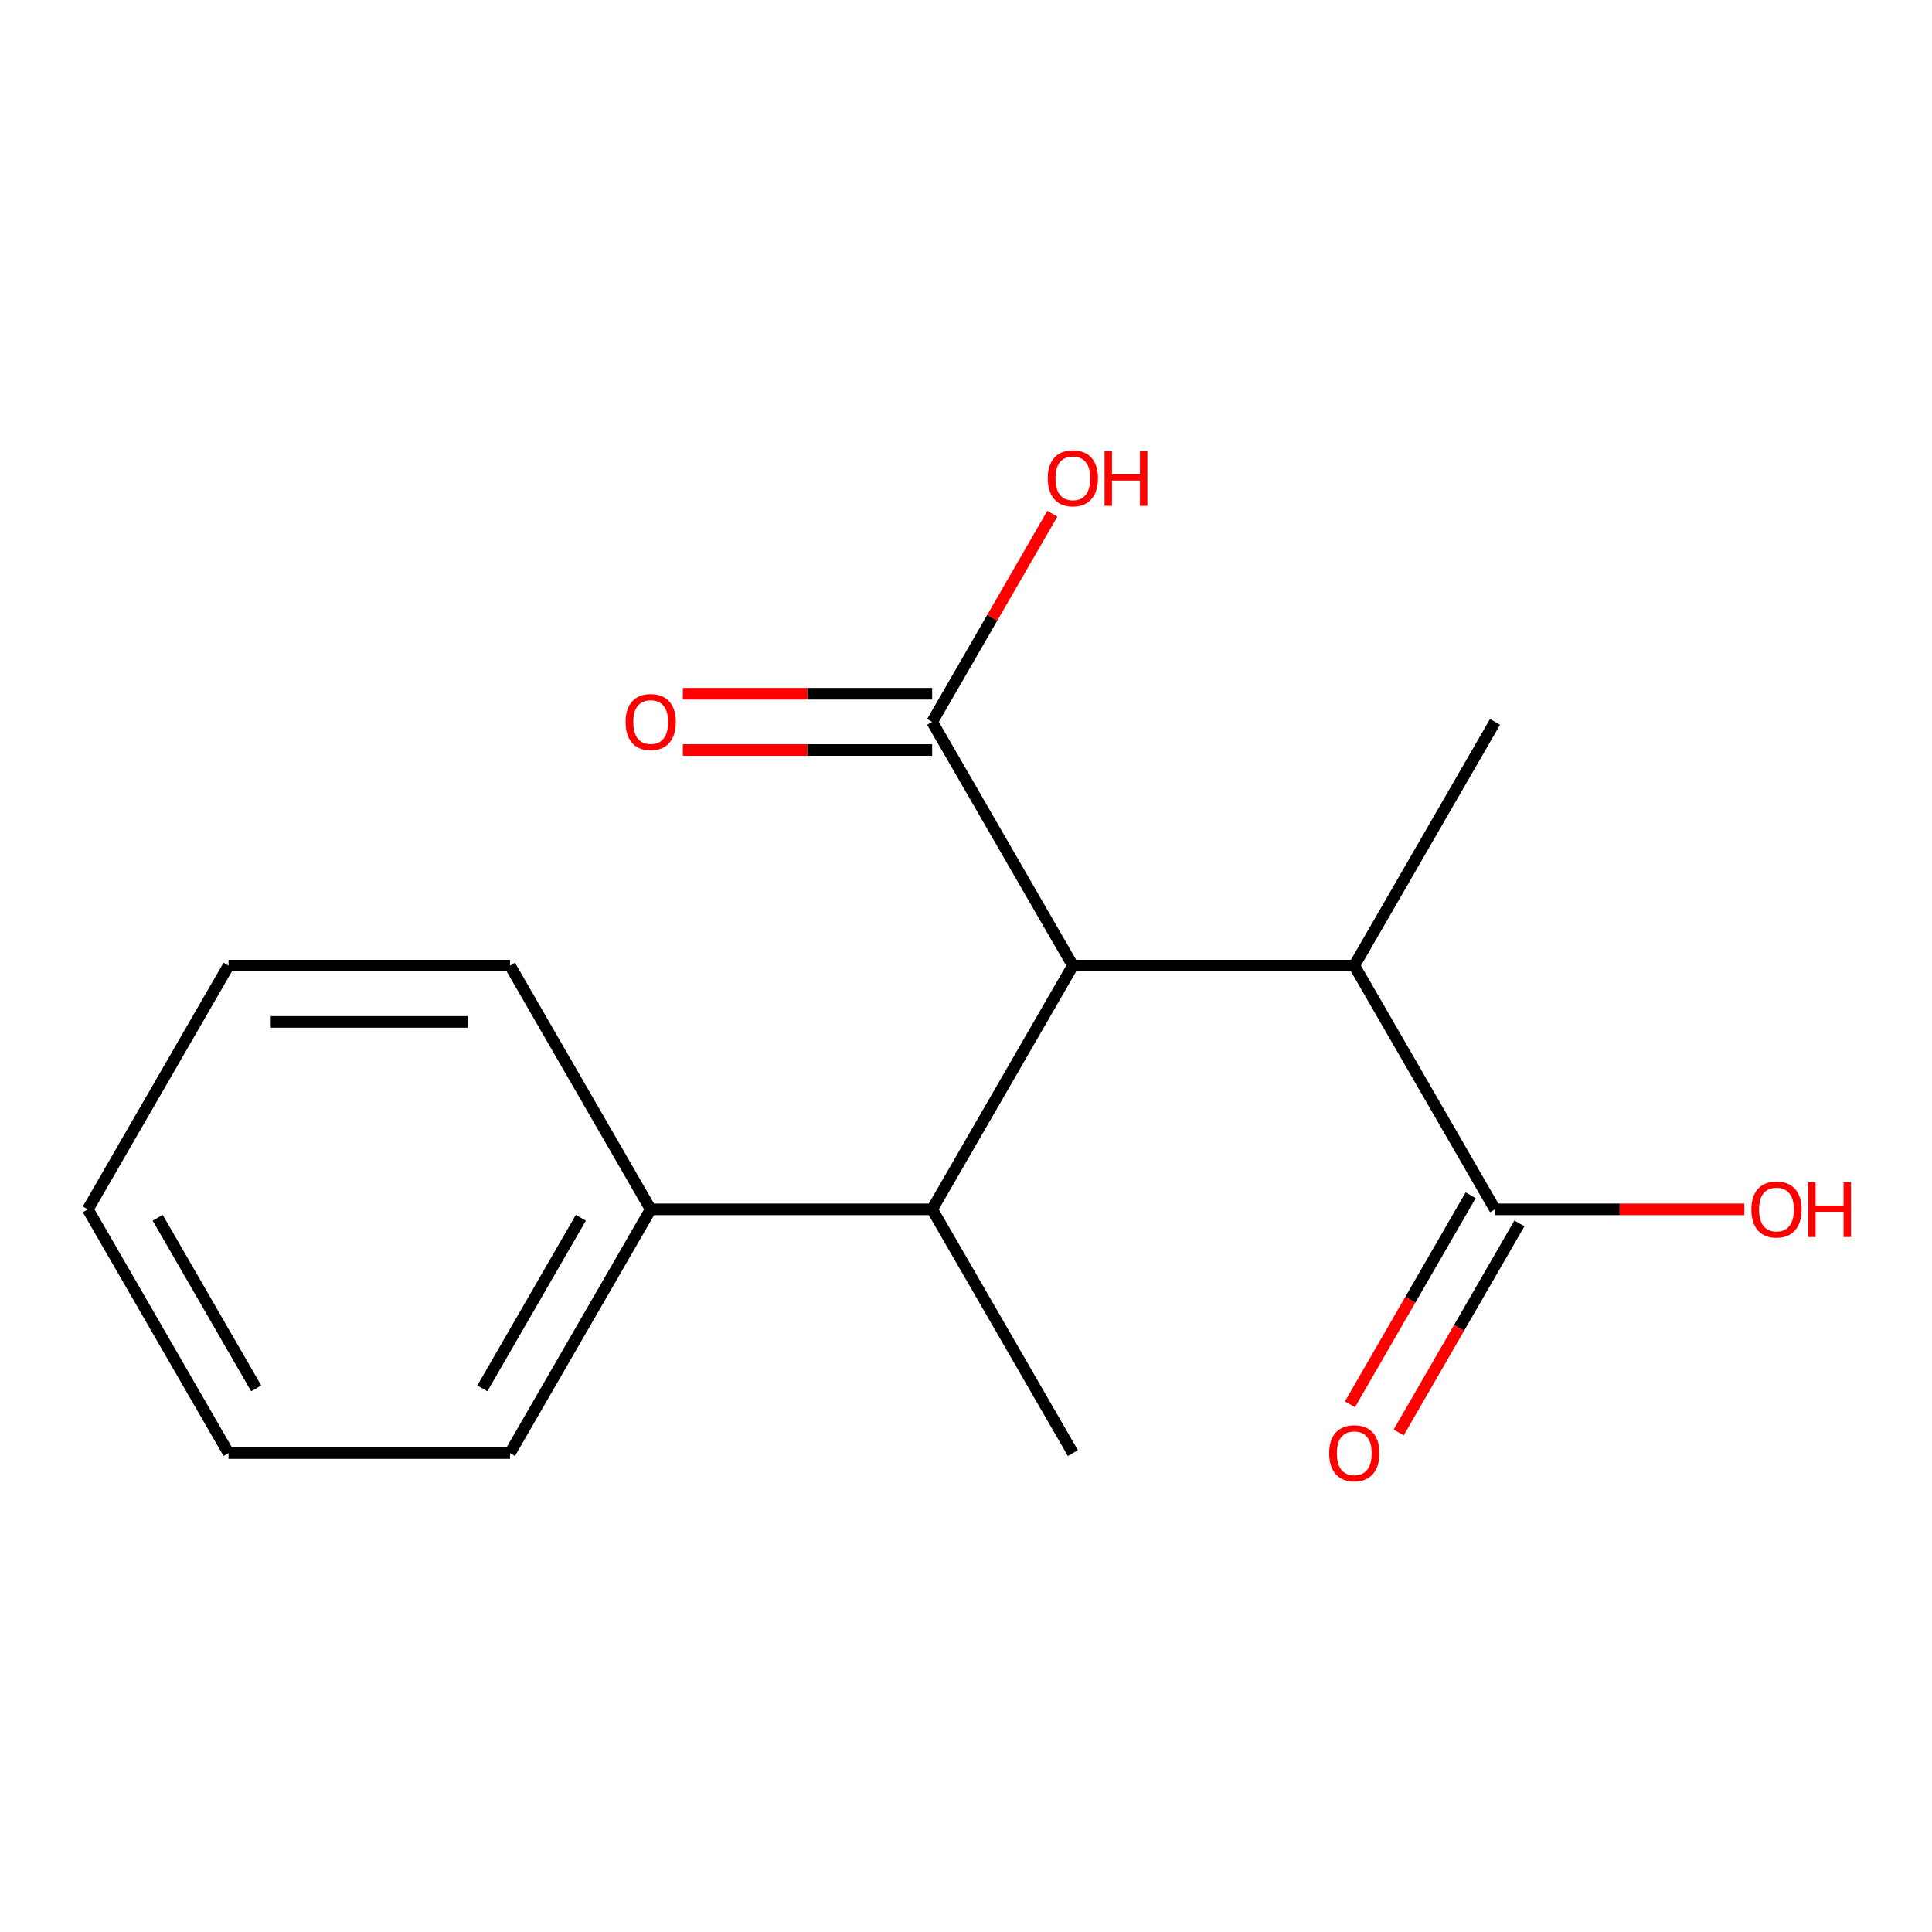 <?xml version='1.0' encoding='iso-8859-1'?>
<svg version='1.1' baseProfile='full'
              xmlns='http://www.w3.org/2000/svg'
                      xmlns:rdkit='http://www.rdkit.org/xml'
                      xmlns:xlink='http://www.w3.org/1999/xlink'
                  xml:space='preserve'
width='1000px' height='1000px' viewBox='0 0 1000 1000'>
<!-- END OF HEADER -->
<rect style='opacity:1.0;fill:#FFFFFF;stroke:none' width='1000' height='1000' x='0' y='0'> </rect>
<path class='bond-0' d='M 555.31,499.8 L 482.474,373.643' style='fill:none;fill-rule:evenodd;stroke:#000000;stroke-width:6px;stroke-linecap:butt;stroke-linejoin:miter;stroke-opacity:1' />
<path class='bond-1' d='M 555.31,499.8 L 700.983,499.8' style='fill:none;fill-rule:evenodd;stroke:#000000;stroke-width:6px;stroke-linecap:butt;stroke-linejoin:miter;stroke-opacity:1' />
<path class='bond-3' d='M 555.31,499.8 L 482.474,625.957' style='fill:none;fill-rule:evenodd;stroke:#000000;stroke-width:6px;stroke-linecap:butt;stroke-linejoin:miter;stroke-opacity:1' />
<path class='bond-4' d='M 482.474,359.076 L 417.958,359.076' style='fill:none;fill-rule:evenodd;stroke:#000000;stroke-width:6px;stroke-linecap:butt;stroke-linejoin:miter;stroke-opacity:1' />
<path class='bond-4' d='M 417.958,359.076 L 353.442,359.076' style='fill:none;fill-rule:evenodd;stroke:#FF0000;stroke-width:6px;stroke-linecap:butt;stroke-linejoin:miter;stroke-opacity:1' />
<path class='bond-4' d='M 482.474,388.211 L 417.958,388.211' style='fill:none;fill-rule:evenodd;stroke:#000000;stroke-width:6px;stroke-linecap:butt;stroke-linejoin:miter;stroke-opacity:1' />
<path class='bond-4' d='M 417.958,388.211 L 353.442,388.211' style='fill:none;fill-rule:evenodd;stroke:#FF0000;stroke-width:6px;stroke-linecap:butt;stroke-linejoin:miter;stroke-opacity:1' />
<path class='bond-7' d='M 482.474,373.643 L 513.58,319.766' style='fill:none;fill-rule:evenodd;stroke:#000000;stroke-width:6px;stroke-linecap:butt;stroke-linejoin:miter;stroke-opacity:1' />
<path class='bond-7' d='M 513.58,319.766 L 544.686,265.889' style='fill:none;fill-rule:evenodd;stroke:#FF0000;stroke-width:6px;stroke-linecap:butt;stroke-linejoin:miter;stroke-opacity:1' />
<path class='bond-2' d='M 700.983,499.8 L 773.82,625.957' style='fill:none;fill-rule:evenodd;stroke:#000000;stroke-width:6px;stroke-linecap:butt;stroke-linejoin:miter;stroke-opacity:1' />
<path class='bond-9' d='M 700.983,499.8 L 773.82,373.643' style='fill:none;fill-rule:evenodd;stroke:#000000;stroke-width:6px;stroke-linecap:butt;stroke-linejoin:miter;stroke-opacity:1' />
<path class='bond-5' d='M 761.204,618.673 L 729.971,672.77' style='fill:none;fill-rule:evenodd;stroke:#000000;stroke-width:6px;stroke-linecap:butt;stroke-linejoin:miter;stroke-opacity:1' />
<path class='bond-5' d='M 729.971,672.77 L 698.738,726.868' style='fill:none;fill-rule:evenodd;stroke:#FF0000;stroke-width:6px;stroke-linecap:butt;stroke-linejoin:miter;stroke-opacity:1' />
<path class='bond-5' d='M 786.435,633.24 L 755.202,687.338' style='fill:none;fill-rule:evenodd;stroke:#000000;stroke-width:6px;stroke-linecap:butt;stroke-linejoin:miter;stroke-opacity:1' />
<path class='bond-5' d='M 755.202,687.338 L 723.969,741.435' style='fill:none;fill-rule:evenodd;stroke:#FF0000;stroke-width:6px;stroke-linecap:butt;stroke-linejoin:miter;stroke-opacity:1' />
<path class='bond-8' d='M 773.82,625.957 L 838.335,625.957' style='fill:none;fill-rule:evenodd;stroke:#000000;stroke-width:6px;stroke-linecap:butt;stroke-linejoin:miter;stroke-opacity:1' />
<path class='bond-8' d='M 838.335,625.957 L 902.851,625.957' style='fill:none;fill-rule:evenodd;stroke:#FF0000;stroke-width:6px;stroke-linecap:butt;stroke-linejoin:miter;stroke-opacity:1' />
<path class='bond-6' d='M 482.474,625.957 L 336.801,625.957' style='fill:none;fill-rule:evenodd;stroke:#000000;stroke-width:6px;stroke-linecap:butt;stroke-linejoin:miter;stroke-opacity:1' />
<path class='bond-10' d='M 482.474,625.957 L 555.31,752.113' style='fill:none;fill-rule:evenodd;stroke:#000000;stroke-width:6px;stroke-linecap:butt;stroke-linejoin:miter;stroke-opacity:1' />
<path class='bond-11' d='M 336.801,625.957 L 263.964,752.113' style='fill:none;fill-rule:evenodd;stroke:#000000;stroke-width:6px;stroke-linecap:butt;stroke-linejoin:miter;stroke-opacity:1' />
<path class='bond-11' d='M 300.644,630.313 L 249.658,718.622' style='fill:none;fill-rule:evenodd;stroke:#000000;stroke-width:6px;stroke-linecap:butt;stroke-linejoin:miter;stroke-opacity:1' />
<path class='bond-12' d='M 336.801,625.957 L 263.964,499.8' style='fill:none;fill-rule:evenodd;stroke:#000000;stroke-width:6px;stroke-linecap:butt;stroke-linejoin:miter;stroke-opacity:1' />
<path class='bond-14' d='M 263.964,752.113 L 118.291,752.113' style='fill:none;fill-rule:evenodd;stroke:#000000;stroke-width:6px;stroke-linecap:butt;stroke-linejoin:miter;stroke-opacity:1' />
<path class='bond-13' d='M 263.964,499.8 L 118.291,499.8' style='fill:none;fill-rule:evenodd;stroke:#000000;stroke-width:6px;stroke-linecap:butt;stroke-linejoin:miter;stroke-opacity:1' />
<path class='bond-13' d='M 242.113,528.935 L 140.142,528.935' style='fill:none;fill-rule:evenodd;stroke:#000000;stroke-width:6px;stroke-linecap:butt;stroke-linejoin:miter;stroke-opacity:1' />
<path class='bond-15' d='M 118.291,499.8 L 45.455,625.957' style='fill:none;fill-rule:evenodd;stroke:#000000;stroke-width:6px;stroke-linecap:butt;stroke-linejoin:miter;stroke-opacity:1' />
<path class='bond-16' d='M 118.291,752.113 L 45.455,625.957' style='fill:none;fill-rule:evenodd;stroke:#000000;stroke-width:6px;stroke-linecap:butt;stroke-linejoin:miter;stroke-opacity:1' />
<path class='bond-16' d='M 132.597,718.622 L 81.611,630.313' style='fill:none;fill-rule:evenodd;stroke:#000000;stroke-width:6px;stroke-linecap:butt;stroke-linejoin:miter;stroke-opacity:1' />
<path  class='atom-5' d='M 323.801 373.723
Q 323.801 366.923, 327.161 363.123
Q 330.521 359.323, 336.801 359.323
Q 343.081 359.323, 346.441 363.123
Q 349.801 366.923, 349.801 373.723
Q 349.801 380.603, 346.401 384.523
Q 343.001 388.403, 336.801 388.403
Q 330.561 388.403, 327.161 384.523
Q 323.801 380.643, 323.801 373.723
M 336.801 385.203
Q 341.121 385.203, 343.441 382.323
Q 345.801 379.403, 345.801 373.723
Q 345.801 368.163, 343.441 365.363
Q 341.121 362.523, 336.801 362.523
Q 332.481 362.523, 330.121 365.323
Q 327.801 368.123, 327.801 373.723
Q 327.801 379.443, 330.121 382.323
Q 332.481 385.203, 336.801 385.203
' fill='#FF0000'/>
<path  class='atom-6' d='M 687.983 752.193
Q 687.983 745.393, 691.343 741.593
Q 694.703 737.793, 700.983 737.793
Q 707.263 737.793, 710.623 741.593
Q 713.983 745.393, 713.983 752.193
Q 713.983 759.073, 710.583 762.993
Q 707.183 766.873, 700.983 766.873
Q 694.743 766.873, 691.343 762.993
Q 687.983 759.113, 687.983 752.193
M 700.983 763.673
Q 705.303 763.673, 707.623 760.793
Q 709.983 757.873, 709.983 752.193
Q 709.983 746.633, 707.623 743.833
Q 705.303 740.993, 700.983 740.993
Q 696.663 740.993, 694.303 743.793
Q 691.983 746.593, 691.983 752.193
Q 691.983 757.913, 694.303 760.793
Q 696.663 763.673, 700.983 763.673
' fill='#FF0000'/>
<path  class='atom-8' d='M 542.31 247.567
Q 542.31 240.767, 545.67 236.967
Q 549.03 233.167, 555.31 233.167
Q 561.59 233.167, 564.95 236.967
Q 568.31 240.767, 568.31 247.567
Q 568.31 254.447, 564.91 258.367
Q 561.51 262.247, 555.31 262.247
Q 549.07 262.247, 545.67 258.367
Q 542.31 254.487, 542.31 247.567
M 555.31 259.047
Q 559.63 259.047, 561.95 256.167
Q 564.31 253.247, 564.31 247.567
Q 564.31 242.007, 561.95 239.207
Q 559.63 236.367, 555.31 236.367
Q 550.99 236.367, 548.63 239.167
Q 546.31 241.967, 546.31 247.567
Q 546.31 253.287, 548.63 256.167
Q 550.99 259.047, 555.31 259.047
' fill='#FF0000'/>
<path  class='atom-8' d='M 571.71 233.487
L 575.55 233.487
L 575.55 245.527
L 590.03 245.527
L 590.03 233.487
L 593.87 233.487
L 593.87 261.807
L 590.03 261.807
L 590.03 248.727
L 575.55 248.727
L 575.55 261.807
L 571.71 261.807
L 571.71 233.487
' fill='#FF0000'/>
<path  class='atom-9' d='M 906.493 626.037
Q 906.493 619.237, 909.853 615.437
Q 913.213 611.637, 919.493 611.637
Q 925.773 611.637, 929.133 615.437
Q 932.493 619.237, 932.493 626.037
Q 932.493 632.917, 929.093 636.837
Q 925.693 640.717, 919.493 640.717
Q 913.253 640.717, 909.853 636.837
Q 906.493 632.957, 906.493 626.037
M 919.493 637.517
Q 923.813 637.517, 926.133 634.637
Q 928.493 631.717, 928.493 626.037
Q 928.493 620.477, 926.133 617.677
Q 923.813 614.837, 919.493 614.837
Q 915.173 614.837, 912.813 617.637
Q 910.493 620.437, 910.493 626.037
Q 910.493 631.757, 912.813 634.637
Q 915.173 637.517, 919.493 637.517
' fill='#FF0000'/>
<path  class='atom-9' d='M 935.893 611.957
L 939.733 611.957
L 939.733 623.997
L 954.213 623.997
L 954.213 611.957
L 958.053 611.957
L 958.053 640.277
L 954.213 640.277
L 954.213 627.197
L 939.733 627.197
L 939.733 640.277
L 935.893 640.277
L 935.893 611.957
' fill='#FF0000'/>
</svg>
